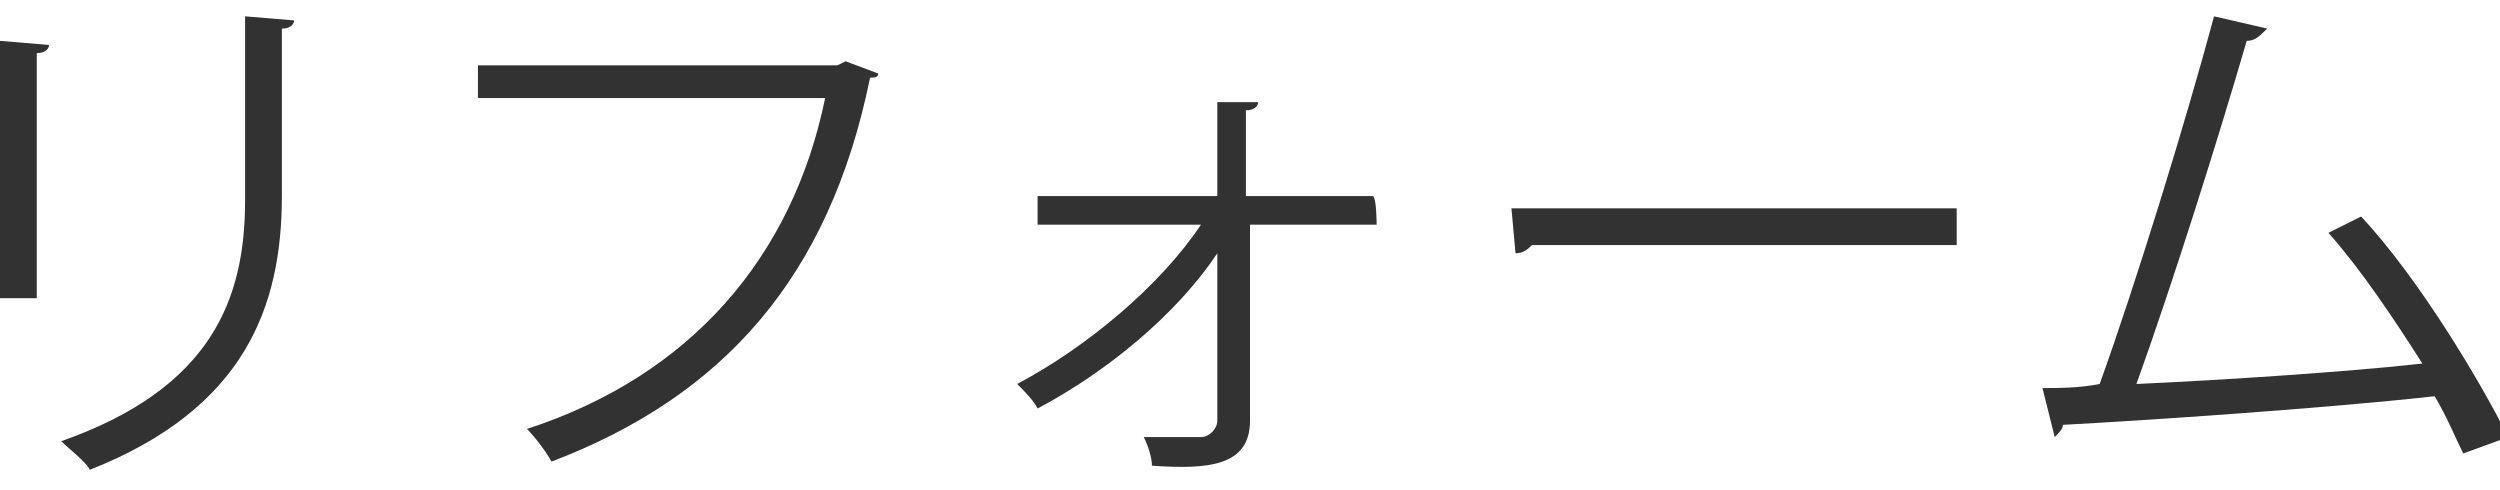 <?xml version="1.0" encoding="utf-8"?>
<!-- Generator: Adobe Illustrator 27.5.0, SVG Export Plug-In . SVG Version: 6.00 Build 0)  -->
<svg version="1.1" id="Layer_2_00000093158880426836534060000016888145379437250981_"
	 xmlns="http://www.w3.org/2000/svg" xmlns:xlink="http://www.w3.org/1999/xlink" x="0px" y="0px" viewBox="0 0 61.2 12"
	 style="enable-background:new 0 0 61.2 12;" xml:space="preserve">
<style type="text/css">
	.st0{fill:#323232;}
</style>
<g id="_マウスオーバー">
	<g>
		<path class="st0" d="M0,7.3V1l1.2,0.1c0,0.1-0.1,0.2-0.3,0.2v6H0z M7.2,0.5c0,0.1-0.1,0.2-0.3,0.2v4.1c0,2.7-0.9,5.2-4.7,6.7
			c-0.1-0.2-0.5-0.5-0.7-0.7C5.2,9.5,6,7.3,6,4.9V0.4L7.2,0.5z"/>
		<path class="st0" d="M21.5,1.8c0,0.1-0.1,0.1-0.2,0.1c-1,4.9-3.6,7.8-7.8,9.4c-0.1-0.2-0.4-0.6-0.6-0.8c4-1.3,6.5-4.2,7.3-8.1
			h-8.5V1.6h8.8l0.2-0.1L21.5,1.8L21.5,1.8z"/>
		<path class="st0" d="M33.7,5.5h-3.1l0,4.8c0,1.1-1,1.2-2.4,1.1c0-0.2-0.1-0.5-0.2-0.7c0.7,0,1.2,0,1.4,0c0.2,0,0.4-0.2,0.4-0.4
			l0-4.1c-1,1.5-2.7,2.9-4.4,3.8c-0.1-0.2-0.3-0.4-0.5-0.6c1.7-0.9,3.5-2.4,4.5-3.9h-4V4.8h4.4l0-2.3l1,0c0,0.1-0.1,0.2-0.3,0.2v2.1
			h3.1C33.7,4.8,33.7,5.5,33.7,5.5z"/>
		<path class="st0" d="M37,5.1h10.9v0.9H37.5c-0.1,0.1-0.2,0.2-0.4,0.2L37,5.1z"/>
		<path class="st0" d="M60.3,11.1c-0.2-0.4-0.4-0.9-0.7-1.4c-2.7,0.3-7.2,0.6-9.1,0.7c0,0.1-0.1,0.2-0.2,0.3l-0.3-1.2
			c0.4,0,0.9,0,1.4-0.1c0.9-2.5,2.1-6.4,2.8-9l1.3,0.3C55.3,0.9,55.2,1,55,1c-0.7,2.4-1.8,5.9-2.7,8.4c2.2-0.1,5.2-0.3,7-0.5
			c-0.7-1.1-1.5-2.3-2.3-3.2l0.8-0.4c1.4,1.5,2.9,4,3.6,5.4L60.3,11.1L60.3,11.1z"/>
	</g>
</g>
</svg>
